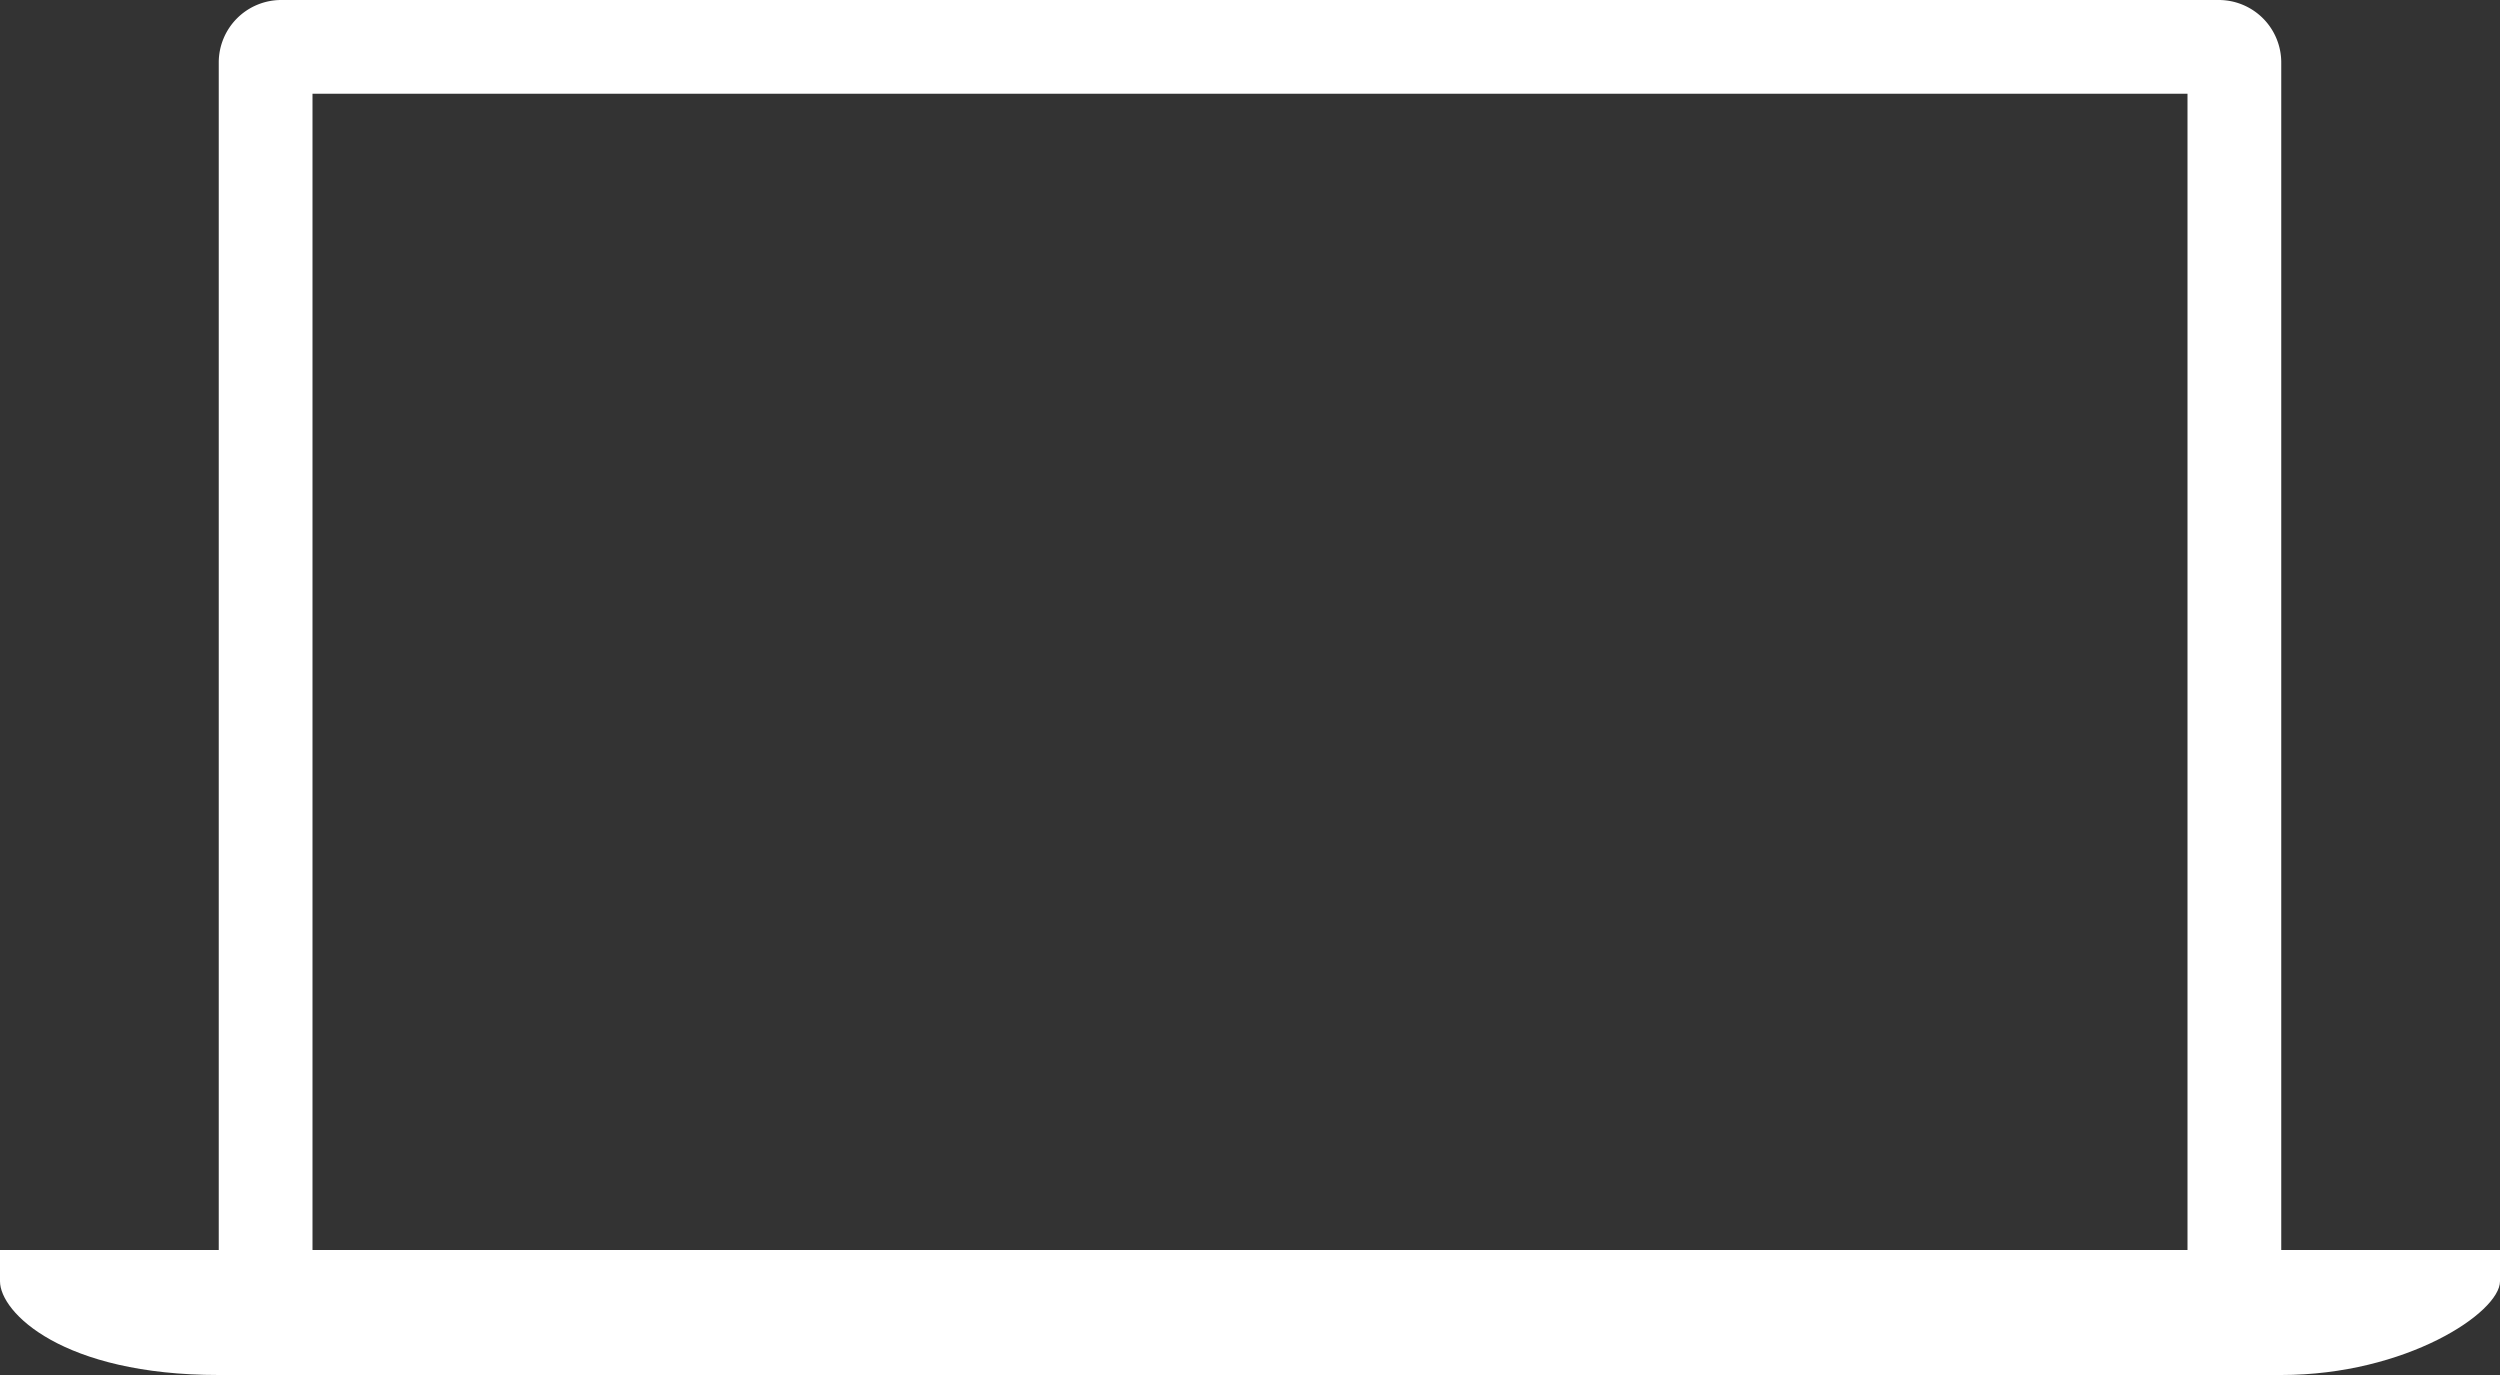 <svg width="80" height="44" viewBox="0 0 80 44" fill="none" xmlns="http://www.w3.org/2000/svg"><rect x="0" y="0" width="80" height="44" fill="#333333" stroke="none"/><path d="M0 40h80v1c0 1-3 3-7 3H7c-5 0-7-2-7-3v-1z" fill="#fff"/><path fill-rule="evenodd" clip-rule="evenodd" d="M9 0a2 2 0 0 0-2 2v38a2 2 0 0 0 2 2h62a2 2 0 0 0 2-2V2a2 2 0 0 0-2-2H9zm61 3H10v37h60V3z" fill="#fff"/></svg>